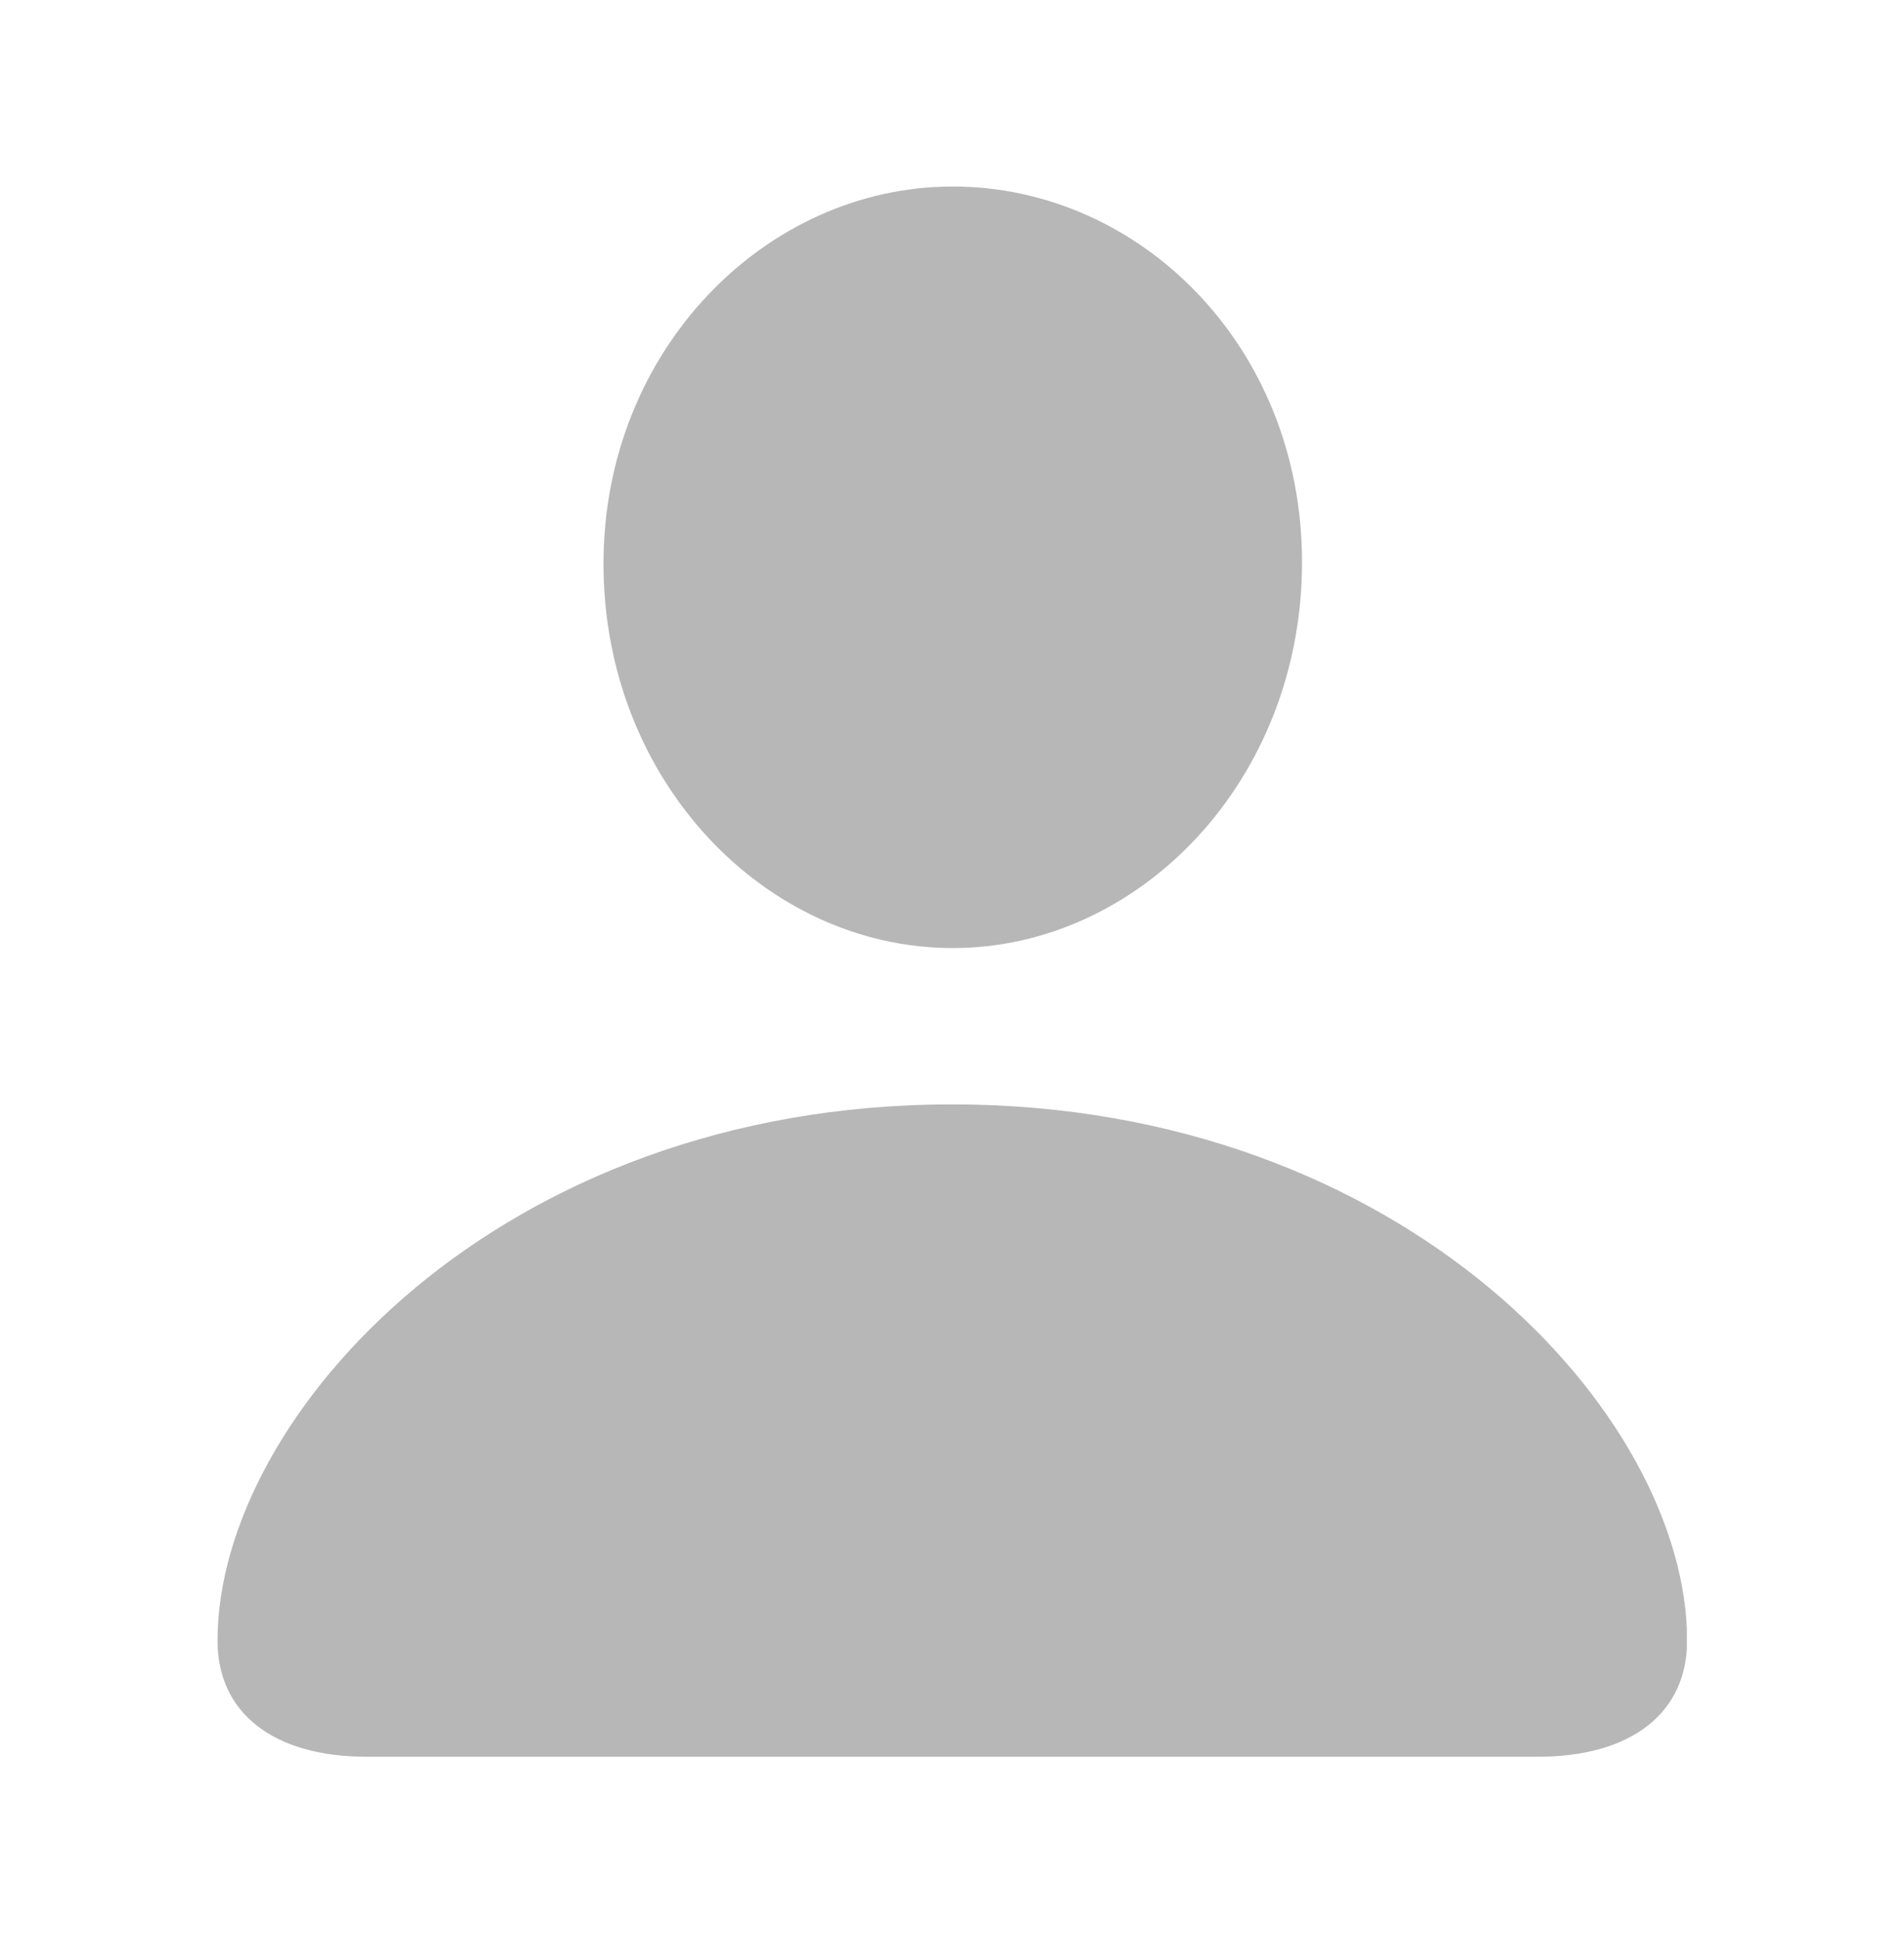 <svg width="48" height="49" viewBox="0 0 48 49" fill="none" xmlns="http://www.w3.org/2000/svg">
<g clip-path="url(#clip0_12058_22522)">
<path d="M9.249 44.279H38.768C41.123 44.279 42.532 43.178 42.532 41.352C42.532 35.672 35.422 27.836 23.997 27.836C12.595 27.836 5.484 35.672 5.484 41.352C5.484 43.178 6.893 44.279 9.249 44.279ZM24.019 23.896C28.73 23.896 32.824 19.669 32.824 14.166C32.824 8.729 28.73 4.701 24.019 4.701C19.308 4.701 15.214 8.817 15.214 14.21C15.214 19.669 19.286 23.896 24.019 23.896Z" fill="#B7B7B7"/>
</g>
<defs>
<clipPath id="clip0_12058_22522">
<rect width="37.048" height="39.6" fill="white" transform="translate(5.477 4.701)"/>
</clipPath>
</defs>
</svg>
